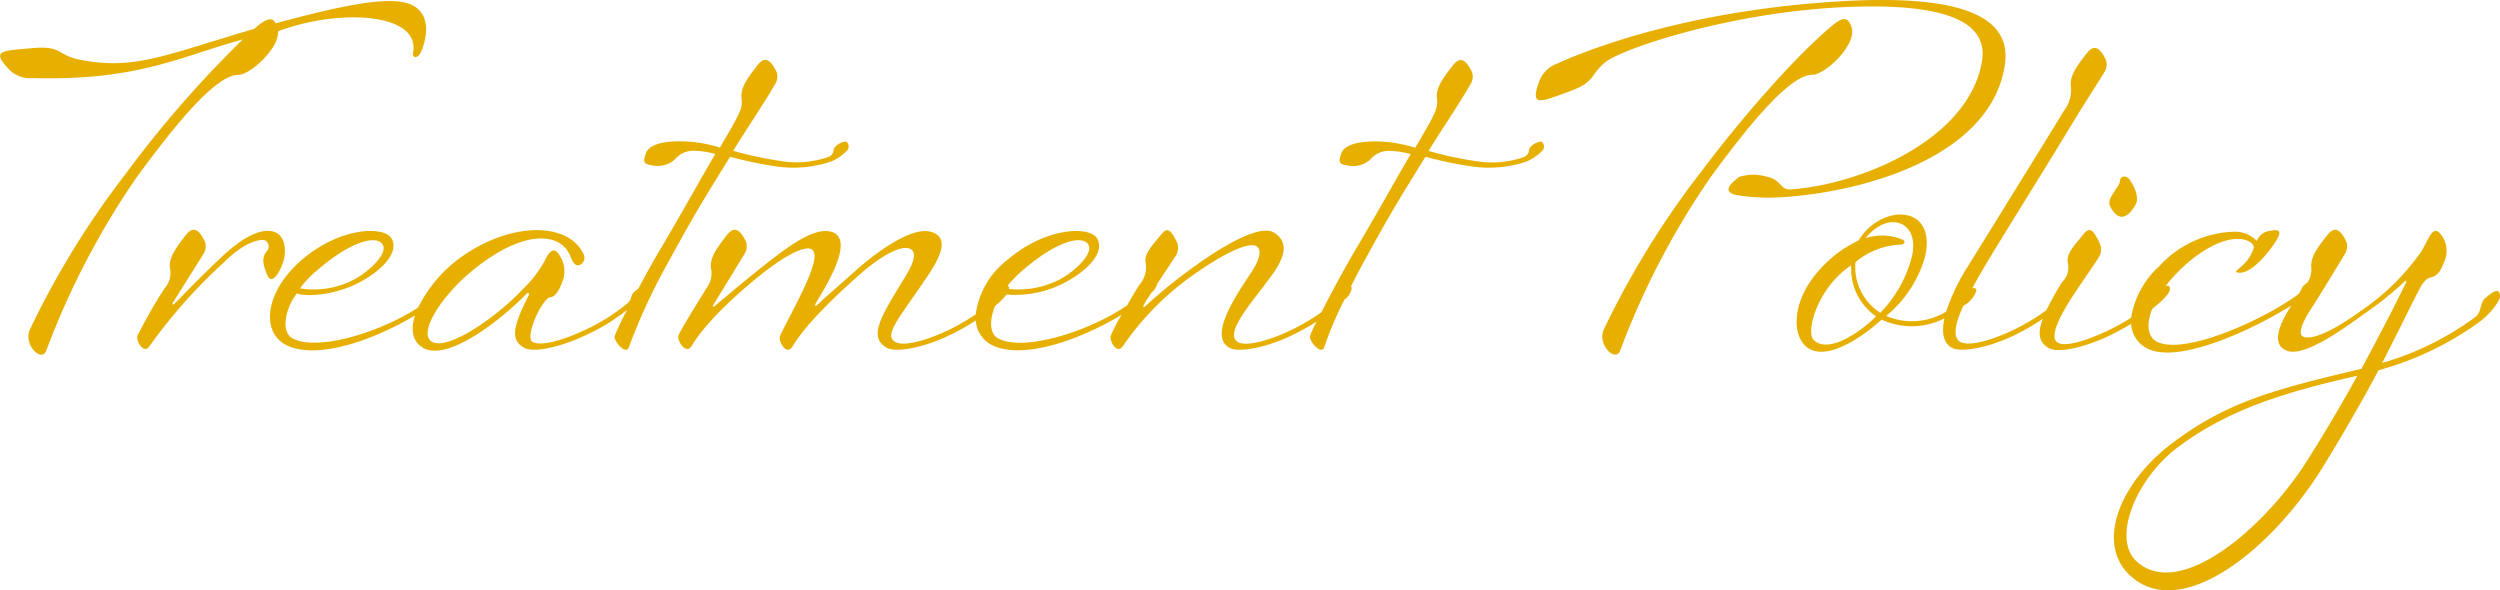 <svg xmlns="http://www.w3.org/2000/svg" width="244.47" height="57.719" viewBox="0 0 244.47 57.719"><defs><style>      .cls-1 {        fill: #e7af00;        fill-rule: evenodd;      }    </style></defs><path id="deco-letter_u01_Treatment_Policy.svg" data-name="deco-letter_u01_Treatment Policy.svg" class="cls-1" d="M1405.96,117.525a30.59,30.59,0,0,1-9.81,4.68c-1.49,2.835-3.65,6.57-5.63,9.765-5.03,7.964-13.72,14.8-18.62,10.349-3.47-3.15-1.04-9.135,4.05-12.959,5.17-3.915,9.63-5.22,18.53-7.29,1.71-3.195,3.29-6.21,4.37-8.46,0.04-.135,0-0.225-0.14-0.09a31.675,31.675,0,0,1-3.87,3.105c-1.57,1.125-5.8,4.32-7.6,3.69s-0.56-2.981.39-4.443c-3.72,2.328-10.57,5.52-13.73,4.353a2.839,2.839,0,0,1-1.94-2.56,23.418,23.418,0,0,1-2.15,1.165c-2.25,1.08-4.91,1.755-5.89,1.215-0.95-.527-1.15-1.381-0.6-2.874a20.414,20.414,0,0,1-2.88,1.659c-2.25,1.08-5.04,1.71-6.03,1.17-0.86-.494-0.99-1.574-0.71-2.87a6.969,6.969,0,0,1-6.14.125c-1.84,1.665-5.58,4.32-7.46,2.565-1.35-1.26-1.35-4.725,1.84-7.92a11.716,11.716,0,0,1,3.37-2.385c2.16-3.6,7.74-3.644,6.48,1.665a11.681,11.681,0,0,1-3.78,5.715,6.4,6.4,0,0,0,5.86-.423,19.6,19.6,0,0,1,2.02-4.257c1.4-2.25,9.09-14.669,9.5-15.389a3.293,3.293,0,0,0,.67-2.43c-0.13-1.035.77-2.16,1.53-3.15s1.31-.585,1.89.585a1.36,1.36,0,0,1-.13,1.215c-0.32.54-1.89,2.97-2.93,4.68-3.96,6.525-8.05,13-9.22,15.074-0.26.453-.52,0.923-0.78,1.395,0.24-.068.39,0,0.41,0.225a2.7,2.7,0,0,1-1.28,1.49c-0.74,1.609-1.1,3.007-.33,3.505s2.97-.09,5.08-1.08a20.667,20.667,0,0,0,3.37-2,30.142,30.142,0,0,1,1.55-2.768,1.959,1.959,0,0,0,.58-1.71c-0.27-.99.5-1.71,1.4-2.835,0.54-.675.9-0.945,1.66,0.72a1.444,1.444,0,0,1,.05,1.215c-0.23.45-1.53,2.3-2.07,3.105-0.59.9-3.19,4.59-2.12,5.4,0.72,0.54,2.84-.135,4.95-1.125a21.748,21.748,0,0,0,2.29-1.267,8.6,8.6,0,0,1,2.75-5.033,10.286,10.286,0,0,1,7.25-3.375,2.96,2.96,0,0,1,2.29.9,1.541,1.541,0,0,1,1.35-.99c1.04-.225,1.08.18,0.41,1.17-1.08,1.62-2.52,3.015-3.51,2.925s0.81-.45,1.44-2.385c0.13-.45-0.68-1.035-1.94-0.9-1.44.135-3.55,1.215-5.67,3.42q-0.57.608-1.02,1.2c0.27-.127.41-0.072,0.44,0.2,0.04,0.447-.62,1.117-1.73,2.007-0.63,1.572-.4,2.776.47,3.213,2.61,1.3,10.03-1.935,13.68-4.545,0.49-.36.31-0.675,0.81-1.08,0.08-.063.15-0.118,0.22-0.169a2.318,2.318,0,0,0,.38-1.451c-0.14-1.035.76-2.16,1.53-3.15s1.3-.585,1.89.585a1.358,1.358,0,0,1-.14,1.215c-0.31.54-2.56,4.23-3.15,5.13-0.99,1.485-1.43,2.61-.99,2.925s2.03,0.18,5.63-2.43a22.9,22.9,0,0,0,5.98-5.85c0.68-1.125,1.04-2.385,1.67-1.935a2.572,2.572,0,0,1,.67,2.7c-0.31.72-.54,1.575-1.39,1.755-0.68.135-1.04,0.99-1.53,1.935-0.36.675-1.49,3.015-3.24,6.435a28.8,28.8,0,0,0,9.18-4.545c0.49-.36.4-1.395,0.9-1.8,0.72-.585,1.3-1.08,1.44-0.27C1408.12,115.32,1407.13,116.67,1405.96,117.525Zm-29.47,12.24c-4.01,3.014-6.53,8.954-3.92,11.2,4.14,3.6,12.06-3.015,16.33-9.494,1.67-2.61,3.65-5.94,5.18-8.73C1386.7,124.41,1381.35,126.12,1376.49,129.765Zm-35.54-10.485c1.48,1.35,4.63-.9,6.07-2.34a5.646,5.646,0,0,1-2.43-5C1341.35,114.06,1340.05,118.47,1340.95,119.28Zm9.58-8.235c0.77-3.374-2.29-4.544-4.54-1.755a5.229,5.229,0,0,1,3.6.135c0.36,0.18.22,0.5-.23,0.5a7.3,7.3,0,0,0-4.36,1.71,5.313,5.313,0,0,0,2.43,4.95A12.134,12.134,0,0,0,1350.53,111.045Zm19.73-4.319c-0.68-.855-0.54-1.125.31-2.385a1.411,1.411,0,0,0,.32-0.765c0.09-.36.58-0.45,0.9-0.045,0.27,0.405,1.03,1.575.63,2.43C1371.74,107.221,1370.93,107.581,1370.26,106.726Zm-32.46-1.44a19.449,19.449,0,0,1-4.5-.225c-1.44-.36-0.36-1.215.31-1.755a4.6,4.6,0,0,1,2.66-.045c1.57,0.315,1.3,1.305,2.38,1.26,6.75-.45,17.42-4.815,18.72-12.51,0.54-3.195-2.02-5.85-13.59-5.31-11.25.54-21.69,4.095-23.26,5.4s-0.86,1.89-3.6,2.88-3.78,1.53-2.84-1.035a2.942,2.942,0,0,1,1.71-1.71c1.49-.675,11.48-5.175,27.95-6.12,13.32-.765,16.42,2.295,15.88,6.165C1358.32,101.326,1345.81,104.791,1337.8,105.286Zm-23.51-5.445a0.6,0.6,0,0,1,.13.855,4.849,4.849,0,0,1-1.53,1.08,11.552,11.552,0,0,1-5.4.5,39.713,39.713,0,0,1-4.54-.945c-2.43,3.96-3.06,4.86-5.99,10.214-0.42.761-.86,1.607-1.29,2.462a0.329,0.329,0,0,1,.07.193,1.778,1.778,0,0,1-.71,1.109,33.543,33.543,0,0,0-1.93,4.516c-0.23,1.08-1.53-.45-1.44-0.945a10.389,10.389,0,0,1,.65-1.435,23.334,23.334,0,0,1-2.51,1.39c-2.25,1.08-5.04,1.71-6.03,1.17-1.89-1.08.22-4.5,2.07-7.245,0.99-1.485,1.08-2.3.63-2.655-0.63-.495-2.84.45-5.72,2.43a27.57,27.57,0,0,0-7.37,7.29c-0.59.9-1.31-.45-1.22-0.945a16.565,16.565,0,0,1,1.08-2.1c-3.8,2.309-9.58,4.512-12.7,2.954a2.884,2.884,0,0,1-1.56-2.4,22.075,22.075,0,0,1-2.68,1.5c-2.25,1.08-5.04,1.71-6.03,1.17-1.89-1.08-.49-3.15,1.8-6.93,0.95-1.53,1.04-2.295.63-2.655-0.72-.585-2.74.36-5.08,2.43s-5.22,4.815-6.53,6.975c-0.63,1.08-1.44-.495-1.26-0.945,0.36-.855,1.67-3.195,2.52-5.085,0.95-2.115,1.04-3.015.63-3.375-0.54-.45-2.38.315-5.17,2.565-2.12,1.71-5.22,4.5-6.61,6.84-0.54.9-1.4-.45-1.31-0.945,0.09-.45,2.34-4,2.74-4.68a2.433,2.433,0,0,0,.45-2.025c-0.13-1.035.77-2.16,1.53-3.15s1.31-.585,1.89.585a1.36,1.36,0,0,1-.13,1.215l-3.06,5c-0.09.135,0,.225,0.09,0.135,0.63-.5,2.02-1.71,4.14-3.42,2.61-2.07,5.49-4.41,7.33-3.87,2.39,0.72-.63,5.445-1.53,6.975-0.13.225-.04,0.36,0.09,0.225,0.63-.63,1.71-1.53,3.87-3.465,2.03-1.8,5.45-4.275,7.29-3.735,2.34,0.675.27,3.465-1.12,5.49-2.3,3.33-3.38,4.635-2.39,5.265,0.77,0.495,2.97-.09,5.09-1.08a21.522,21.522,0,0,0,2.8-1.6,8.1,8.1,0,0,1,3.15-5.37c3.78-3.195,7.92-3.24,8.68-2.115,0.9,1.3-.81,3.195-3.19,4.41a10.3,10.3,0,0,1-5.62,1.13,6.367,6.367,0,0,1-1.12,1.112c-0.54,1.281-.58,2.686.26,3.158,2.41,1.37,8.83-.594,12.64-3.2,0.51-.888,1-1.7,1.18-1.971a2.689,2.689,0,0,0,.67-2.025c-0.27-.99.5-1.71,1.4-2.835,0.54-.675.9-0.945,1.66,0.72a1.36,1.36,0,0,1-.13,1.215c-0.17.3-1.04,1.587-1.82,2.77a1.815,1.815,0,0,1-.58.889c-0.38.576-.67,1.038-0.75,1.2-0.09.18,0,.27,0.13,0.135a49.322,49.322,0,0,1,4.77-3.87c2.84-2.07,6.53-4.23,7.88-3.33,2.07,1.35.09,3.69-.95,5.085-1.48,1.98-3.91,4.77-2.65,5.58,0.76,0.495,2.97-.09,5.08-1.08a21.449,21.449,0,0,0,3.11-1.81c0.88-1.721,2.13-4.052,3.2-5.885,2.25-3.779,3.87-6.749,5.54-9.584a8.292,8.292,0,0,0-1.98-.315,2.324,2.324,0,0,0-1.94.81,2.479,2.479,0,0,1-2.16.63c-0.99-.135-0.99-0.36-0.72-1.17,0.45-1.35,3.42-1.26,4.68-1.125a14.594,14.594,0,0,1,2.57.54c2.02-3.465,2.25-3.825,2.11-4.86s0.77-2.16,1.53-3.15,1.31-.585,1.89.585a1.359,1.359,0,0,1-.13,1.215c-1.22,2.115-2.7,4.23-4.1,6.525a34.726,34.726,0,0,0,4.59.99,9.389,9.389,0,0,0,4.77-.405c0.68-.4.27-0.675,0.63-0.99A1.6,1.6,0,0,1,1314.29,99.841Zm-52.06,14.419a8.856,8.856,0,0,0,5.02-.965c1.48-.81,3.24-2.52,2.74-3.375-0.54-.945-3.01-0.45-6.43,2.52a11.224,11.224,0,0,0-1.47,1.5,0.239,0.239,0,0,1,.15.254A0.15,0.15,0,0,1,1262.23,114.26Zm-17.34-12.484a11.552,11.552,0,0,1-5.4.5,39.713,39.713,0,0,1-4.54-.945c-2.43,3.96-3.06,4.86-5.99,10.214a59.516,59.516,0,0,0-3.86,8.28c-0.23,1.08-1.53-.45-1.44-0.945a24.248,24.248,0,0,1,1.23-2.587,19.03,19.03,0,0,1-4.09,2.5c-2.25,1.08-5,1.755-5.99,1.215-1.35-.765-1.12-2.025.45-5.13,0.09-.18-0.04-0.315-0.22-0.135-2.25,2.3-7.83,6.885-10.26,5.175-0.94-.665-1.05-1.8-0.64-3.072-3.81,2.286-9.51,4.437-12.6,2.892-2.47-1.26-2.11-5.22,1.58-8.37,3.78-3.195,7.92-3.24,8.68-2.115,0.9,1.3-.81,3.195-3.19,4.41-2.25,1.17-5,1.395-6.03,1.035-1.12,1.44-1.57,3.735-.45,4.365,2.34,1.332,8.48-.489,12.32-2.99a13.407,13.407,0,0,1,4.2-4.93c4.86-3.464,10.44-3.464,11.97-.315a0.794,0.794,0,0,1-.36,1.08c-0.45.18-.68-0.27-0.95-0.9-0.9-2.2-4.27-2.655-9.09,1.08-3.37,2.61-5.71,6.3-4.54,7.245,1.48,1.215,6.66-2.52,8.95-5a11.459,11.459,0,0,0,2.43-3.285s0.54-.99,1.04-0.315a2.81,2.81,0,0,1,.58,2.43c-0.18.585-.63,1.845-1.26,1.89-0.85.045-2.56,3.915-1.8,4.365,0.77,0.495,2.97-.135,5.09-1.125a18.851,18.851,0,0,0,4.23-2.655c0.49-.45.22-0.765,0.72-1.17,0.12-.094.22-0.172,0.32-0.243,0.65-1.215,1.35-2.487,1.99-3.582,2.25-3.779,3.87-6.749,5.54-9.584a8.292,8.292,0,0,0-1.98-.315,2.324,2.324,0,0,0-1.94.81,2.479,2.479,0,0,1-2.16.63c-0.99-.135-0.99-0.36-0.72-1.17,0.45-1.35,3.42-1.26,4.68-1.125a14.594,14.594,0,0,1,2.57.54c2.02-3.465,2.25-3.825,2.11-4.86s0.77-2.16,1.53-3.15,1.31-.585,1.89.585a1.359,1.359,0,0,1-.13,1.215c-1.22,2.115-2.7,4.23-4.1,6.525a34.726,34.726,0,0,0,4.59.99,9.389,9.389,0,0,0,4.77-.405c0.68-.4.27-0.675,0.63-0.99a1.6,1.6,0,0,1,1.04-.5,0.6,0.6,0,0,1,.13.855A4.849,4.849,0,0,1,1244.89,101.776ZM1198.25,113.3c1.48-.81,3.24-2.52,2.74-3.375-0.54-.945-3.01-0.45-6.43,2.52a10.085,10.085,0,0,0-1.67,1.755A8.52,8.52,0,0,0,1198.25,113.3Zm5.7-22.139c0.77-3.825-6.97-4.41-13.18-2.115a3.183,3.183,0,0,1-.68,1.8c-0.9,1.3-2.43,2.475-3.24,2.475-2.07,0-5.8,4.365-9.94,10.035a77.793,77.793,0,0,0-8.82,16.919c-0.45,1.215-2.25-.54-1.62-2.025a84.387,84.387,0,0,1,9.45-15.344,107.624,107.624,0,0,1,11.38-13.05c-6.12,1.665-10.21,4.05-20.52,3.78a2.843,2.843,0,0,1-2.25-.765c-1.93-1.98-.81-1.89,2.16-2.16,2.88-.27,2.48.63,4.46,1.08,5.49,1.17,8.64-.45,17.28-2.97,0.4-.36,1.66-1.53,2.07-0.54,4.77-1.26,9.81-2.565,12.46-2.07,3.56,0.675,1.94,4.725,1.62,5.13S1203.86,91.606,1203.95,91.156Zm-24.27,22.994a2.216,2.216,0,0,0,.49-1.98c-0.13-1.035.77-2.16,1.53-3.15s1.31-.585,1.89.585a1.36,1.36,0,0,1-.13,1.215l-3.02,4.815c-0.09.135,0.05,0.18,0.14,0.09,0.45-.405,2.11-2.2,4.59-4.545,1.75-1.665,3.37-2.61,4.54-2.61s1.76,0.765,1.71,2.16c-0.04,1.125-1.17,3.42-1.71,2.2-0.54-1.26-.49-1.8-0.09-2.34a0.679,0.679,0,0,0-.13-1.08c-0.68-.225-2.3.405-3.96,2.07a52.016,52.016,0,0,0-7.33,8.235c-0.59.9-1.31-.45-1.22-0.945A49.037,49.037,0,0,1,1179.68,114.15ZM1329.83,102.9c4.5-5.985,9.68-11.745,12.96-14.445,0.5-.405,1.17-0.9,1.58-0.315,0.45,0.675.49,1.44-.36,2.7-0.9,1.3-2.43,2.475-3.24,2.475-2.07,0-5.81,4.365-9.95,10.035A77.793,77.793,0,0,0,1322,120.27c-0.45,1.215-2.25-.54-1.62-2.025A84.959,84.959,0,0,1,1329.83,102.9Z" transform="translate(-1163.56 -86)"></path></svg>